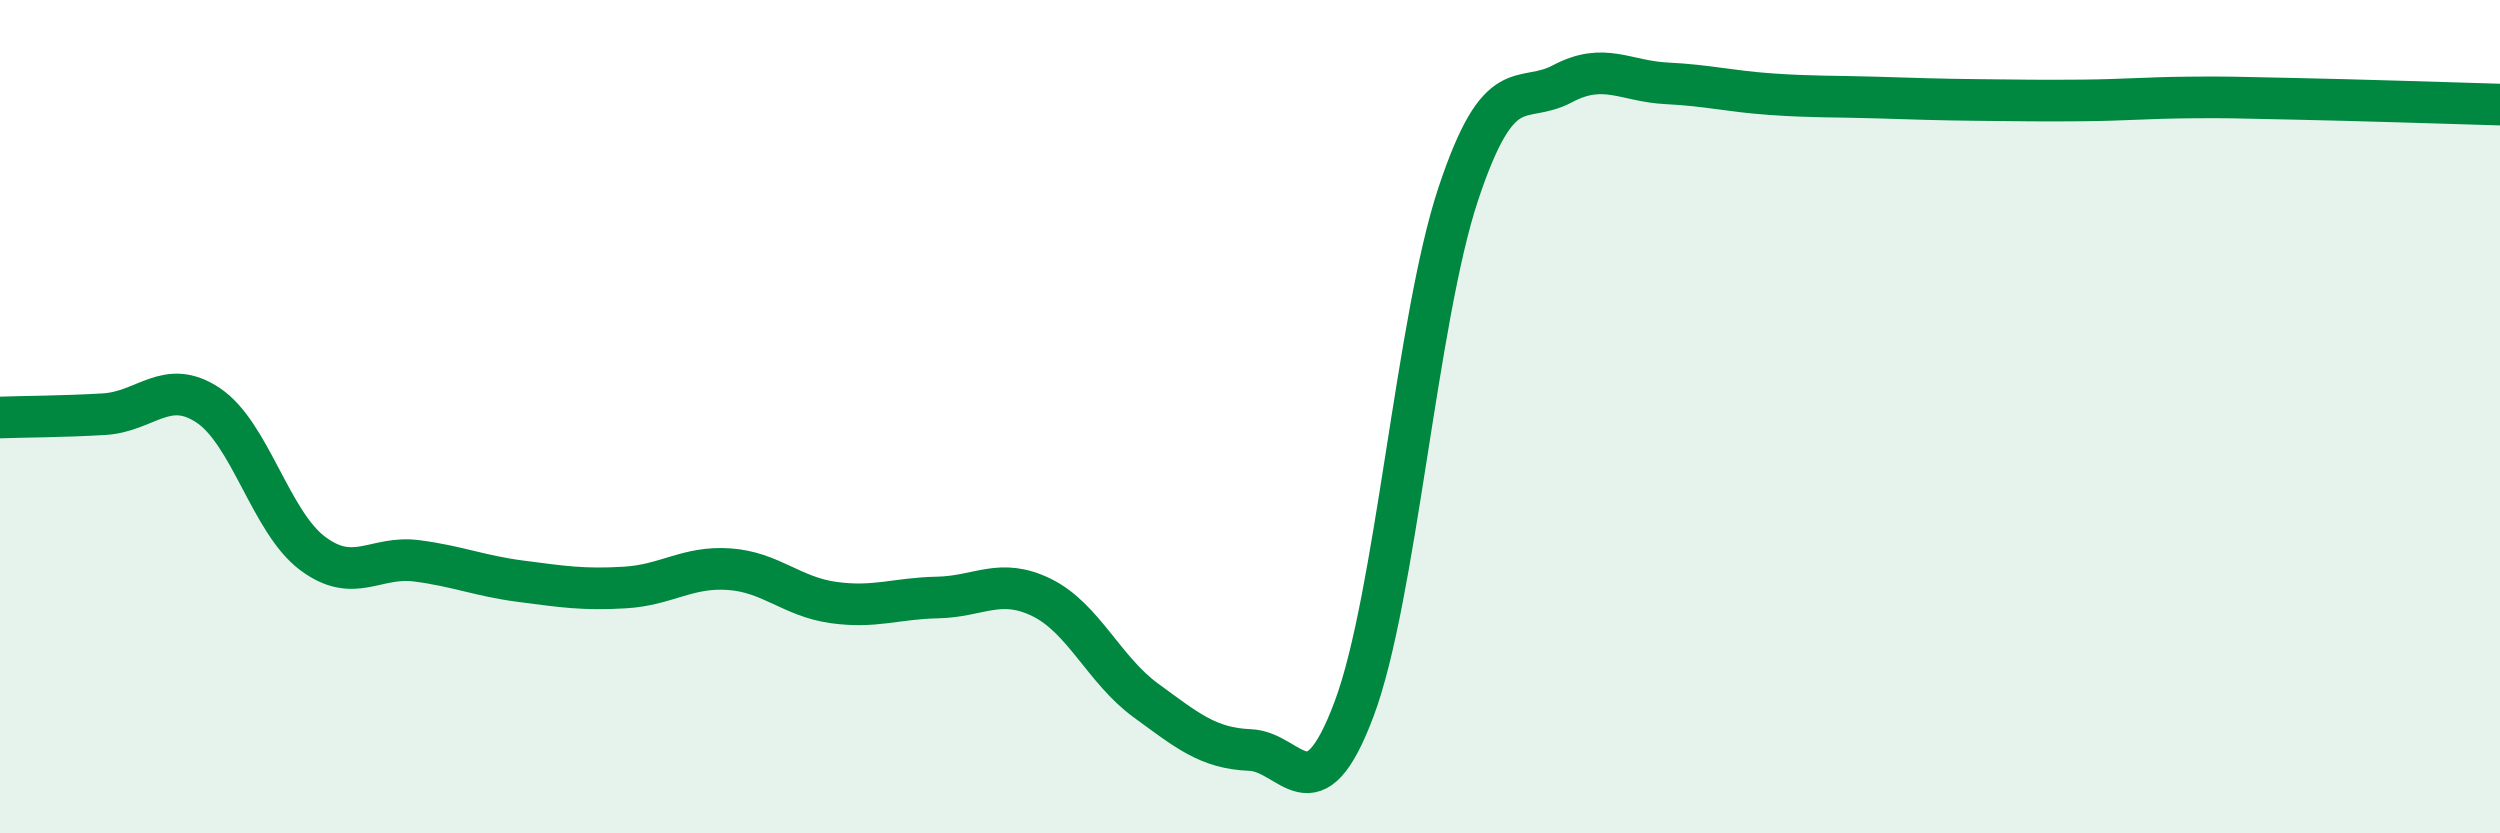 
    <svg width="60" height="20" viewBox="0 0 60 20" xmlns="http://www.w3.org/2000/svg">
      <path
        d="M 0,10.02 C 0.5,10 1.5,10 2.5,9.94 C 3.5,9.88 4,9.06 5,9.73 C 6,10.4 6.5,12.53 7.5,13.28 C 8.5,14.03 9,13.33 10,13.46 C 11,13.59 11.5,13.82 12.5,13.95 C 13.5,14.08 14,14.16 15,14.1 C 16,14.04 16.5,13.59 17.5,13.66 C 18.5,13.73 19,14.32 20,14.46 C 21,14.6 21.5,14.36 22.5,14.34 C 23.5,14.32 24,13.85 25,14.34 C 26,14.83 26.5,16.08 27.5,16.81 C 28.5,17.54 29,17.96 30,18 C 31,18.04 31.5,19.68 32.5,17.01 C 33.5,14.34 34,7.65 35,4.65 C 36,1.65 36.5,2.54 37.5,2.01 C 38.5,1.48 39,1.95 40,2 C 41,2.05 41.5,2.19 42.5,2.26 C 43.5,2.33 44,2.31 45,2.34 C 46,2.37 46.5,2.39 47.5,2.4 C 48.5,2.41 49,2.42 50,2.41 C 51,2.4 51.5,2.35 52.5,2.34 C 53.5,2.33 53.5,2.34 55,2.37 C 56.5,2.4 59,2.48 60,2.51L60 20L0 20Z"
        fill="#008740"
        opacity="0.1"
        stroke-linecap="round"
        stroke-linejoin="round"
      />
      <path
        d="M 0,10.02 C 0.5,10 1.5,10 2.5,9.94 C 3.5,9.88 4,9.06 5,9.73 C 6,10.4 6.5,12.53 7.5,13.28 C 8.5,14.03 9,13.33 10,13.46 C 11,13.59 11.5,13.82 12.5,13.95 C 13.5,14.08 14,14.16 15,14.1 C 16,14.04 16.5,13.59 17.5,13.66 C 18.5,13.73 19,14.32 20,14.46 C 21,14.6 21.5,14.36 22.5,14.34 C 23.5,14.32 24,13.85 25,14.34 C 26,14.83 26.5,16.08 27.5,16.81 C 28.5,17.54 29,17.96 30,18 C 31,18.04 31.5,19.68 32.5,17.01 C 33.5,14.34 34,7.65 35,4.65 C 36,1.65 36.5,2.54 37.5,2.01 C 38.5,1.48 39,1.95 40,2 C 41,2.05 41.5,2.19 42.5,2.26 C 43.5,2.33 44,2.31 45,2.34 C 46,2.37 46.5,2.39 47.5,2.4 C 48.5,2.41 49,2.42 50,2.41 C 51,2.4 51.5,2.35 52.5,2.34 C 53.5,2.33 53.5,2.34 55,2.37 C 56.5,2.4 59,2.48 60,2.51"
        stroke="#008740"
        stroke-width="1"
        fill="none"
        stroke-linecap="round"
        stroke-linejoin="round"
      />
    </svg>
  